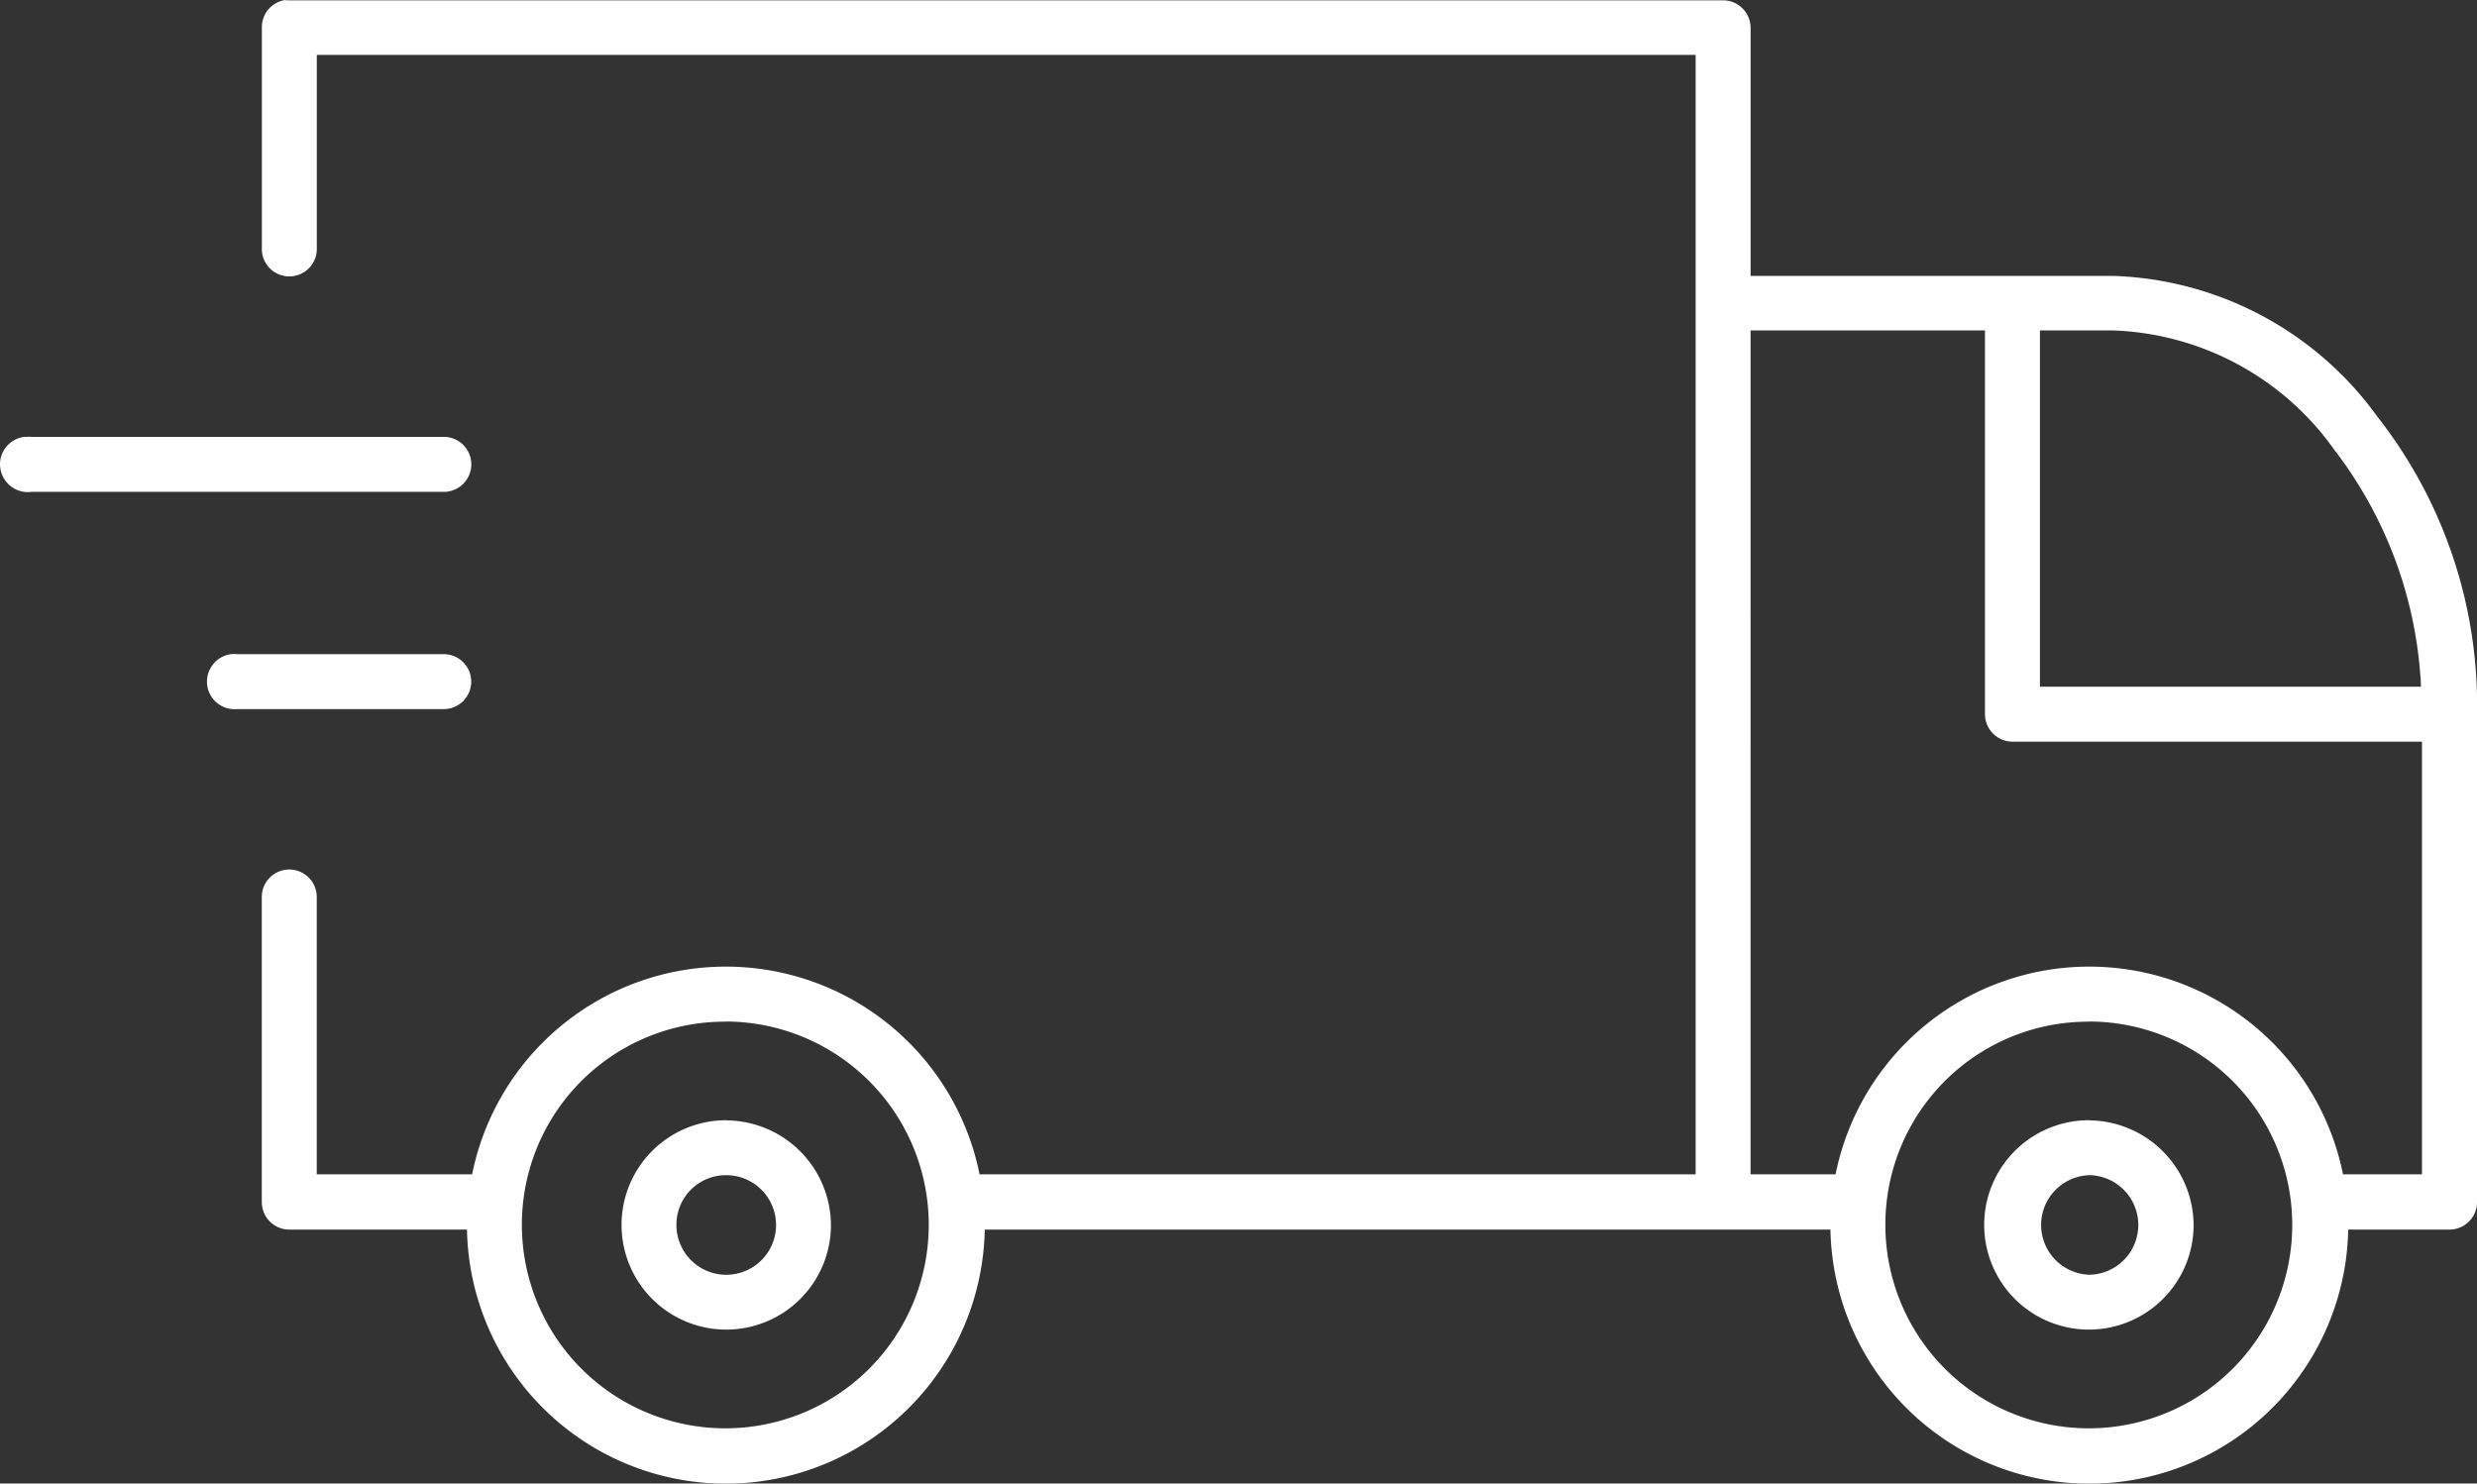 <?xml version="1.0" encoding="UTF-8"?> <svg xmlns="http://www.w3.org/2000/svg" width="82.798" height="49.597" viewBox="0 0 82.798 49.597"><rect x="0" y="0" width="82.798" height="49.597" fill="#333333" stroke="none"/><g transform="translate(-637.5 -2525.266)"><path d="M639.172,4493.5a1.665,1.665,0,0,1,0,3.329,1.665,1.665,0,0,1,0-3.329Zm-45.576,0a1.665,1.665,0,1,1-1.665,1.665A1.655,1.655,0,0,1,593.6,4493.5Zm45.576-1.837a3.5,3.5,0,1,0,3.473,3.5A3.52,3.52,0,0,0,639.172,4491.668Zm-45.576,0a3.5,3.5,0,1,0,3.5,3.5A3.52,3.52,0,0,0,593.6,4491.668Zm45.576-3.3a6.8,6.8,0,1,1-6.83,6.8A6.782,6.782,0,0,1,639.172,4488.368Zm-45.576,0a6.8,6.8,0,1,1-6.831,6.8A6.782,6.782,0,0,1,593.6,4488.368Zm-16.531-12.284a.91.91,0,0,0-.621.341.925.925,0,0,0-.2.678.911.911,0,0,0,.34.62.925.925,0,0,0,.679.2h6.859a.919.919,0,1,0,0-1.837h-6.859a.987.987,0,0,0-.2,0Zm-6.946-7.261a.933.933,0,0,0-.61.359.914.914,0,0,0-.179.688.93.93,0,0,0,1.047.79h13.748a.919.919,0,1,0,0-1.837H570.377a.676.676,0,0,0-.172,0Zm67.389-3.559h2.439a9.468,9.468,0,0,1,7.4,3.989,14.043,14.043,0,0,1,2.9,7.922H637.508Zm-9.672,0h7.835v12.829a.921.921,0,0,0,.918.919h13.69v14.465h-2.64a8.651,8.651,0,0,0-16.962,0h-2.841Zm-48.963-11.049a.916.916,0,0,0-.8.918v7.376a.919.919,0,1,0,1.837,0v-6.458H626v37.426H602.064a8.651,8.651,0,0,0-16.962,0h-5.194v-9.241a.919.919,0,1,0-1.837,0V4494.4a.92.92,0,0,0,.918.919h5.941a8.655,8.655,0,0,0,17.307,0h28.269a8.655,8.655,0,0,0,17.307,0H651.2a.921.921,0,0,0,.919-.919v-16.9a15.632,15.632,0,0,0-3.33-9.357,11.329,11.329,0,0,0-8.839-4.707H627.837v-8.294a.921.921,0,0,0-.919-.919h-47.93a.753.753,0,0,0-.115,0Z" transform="translate(68.18 -1928.946)" fill="#fff"></path></g></svg> 